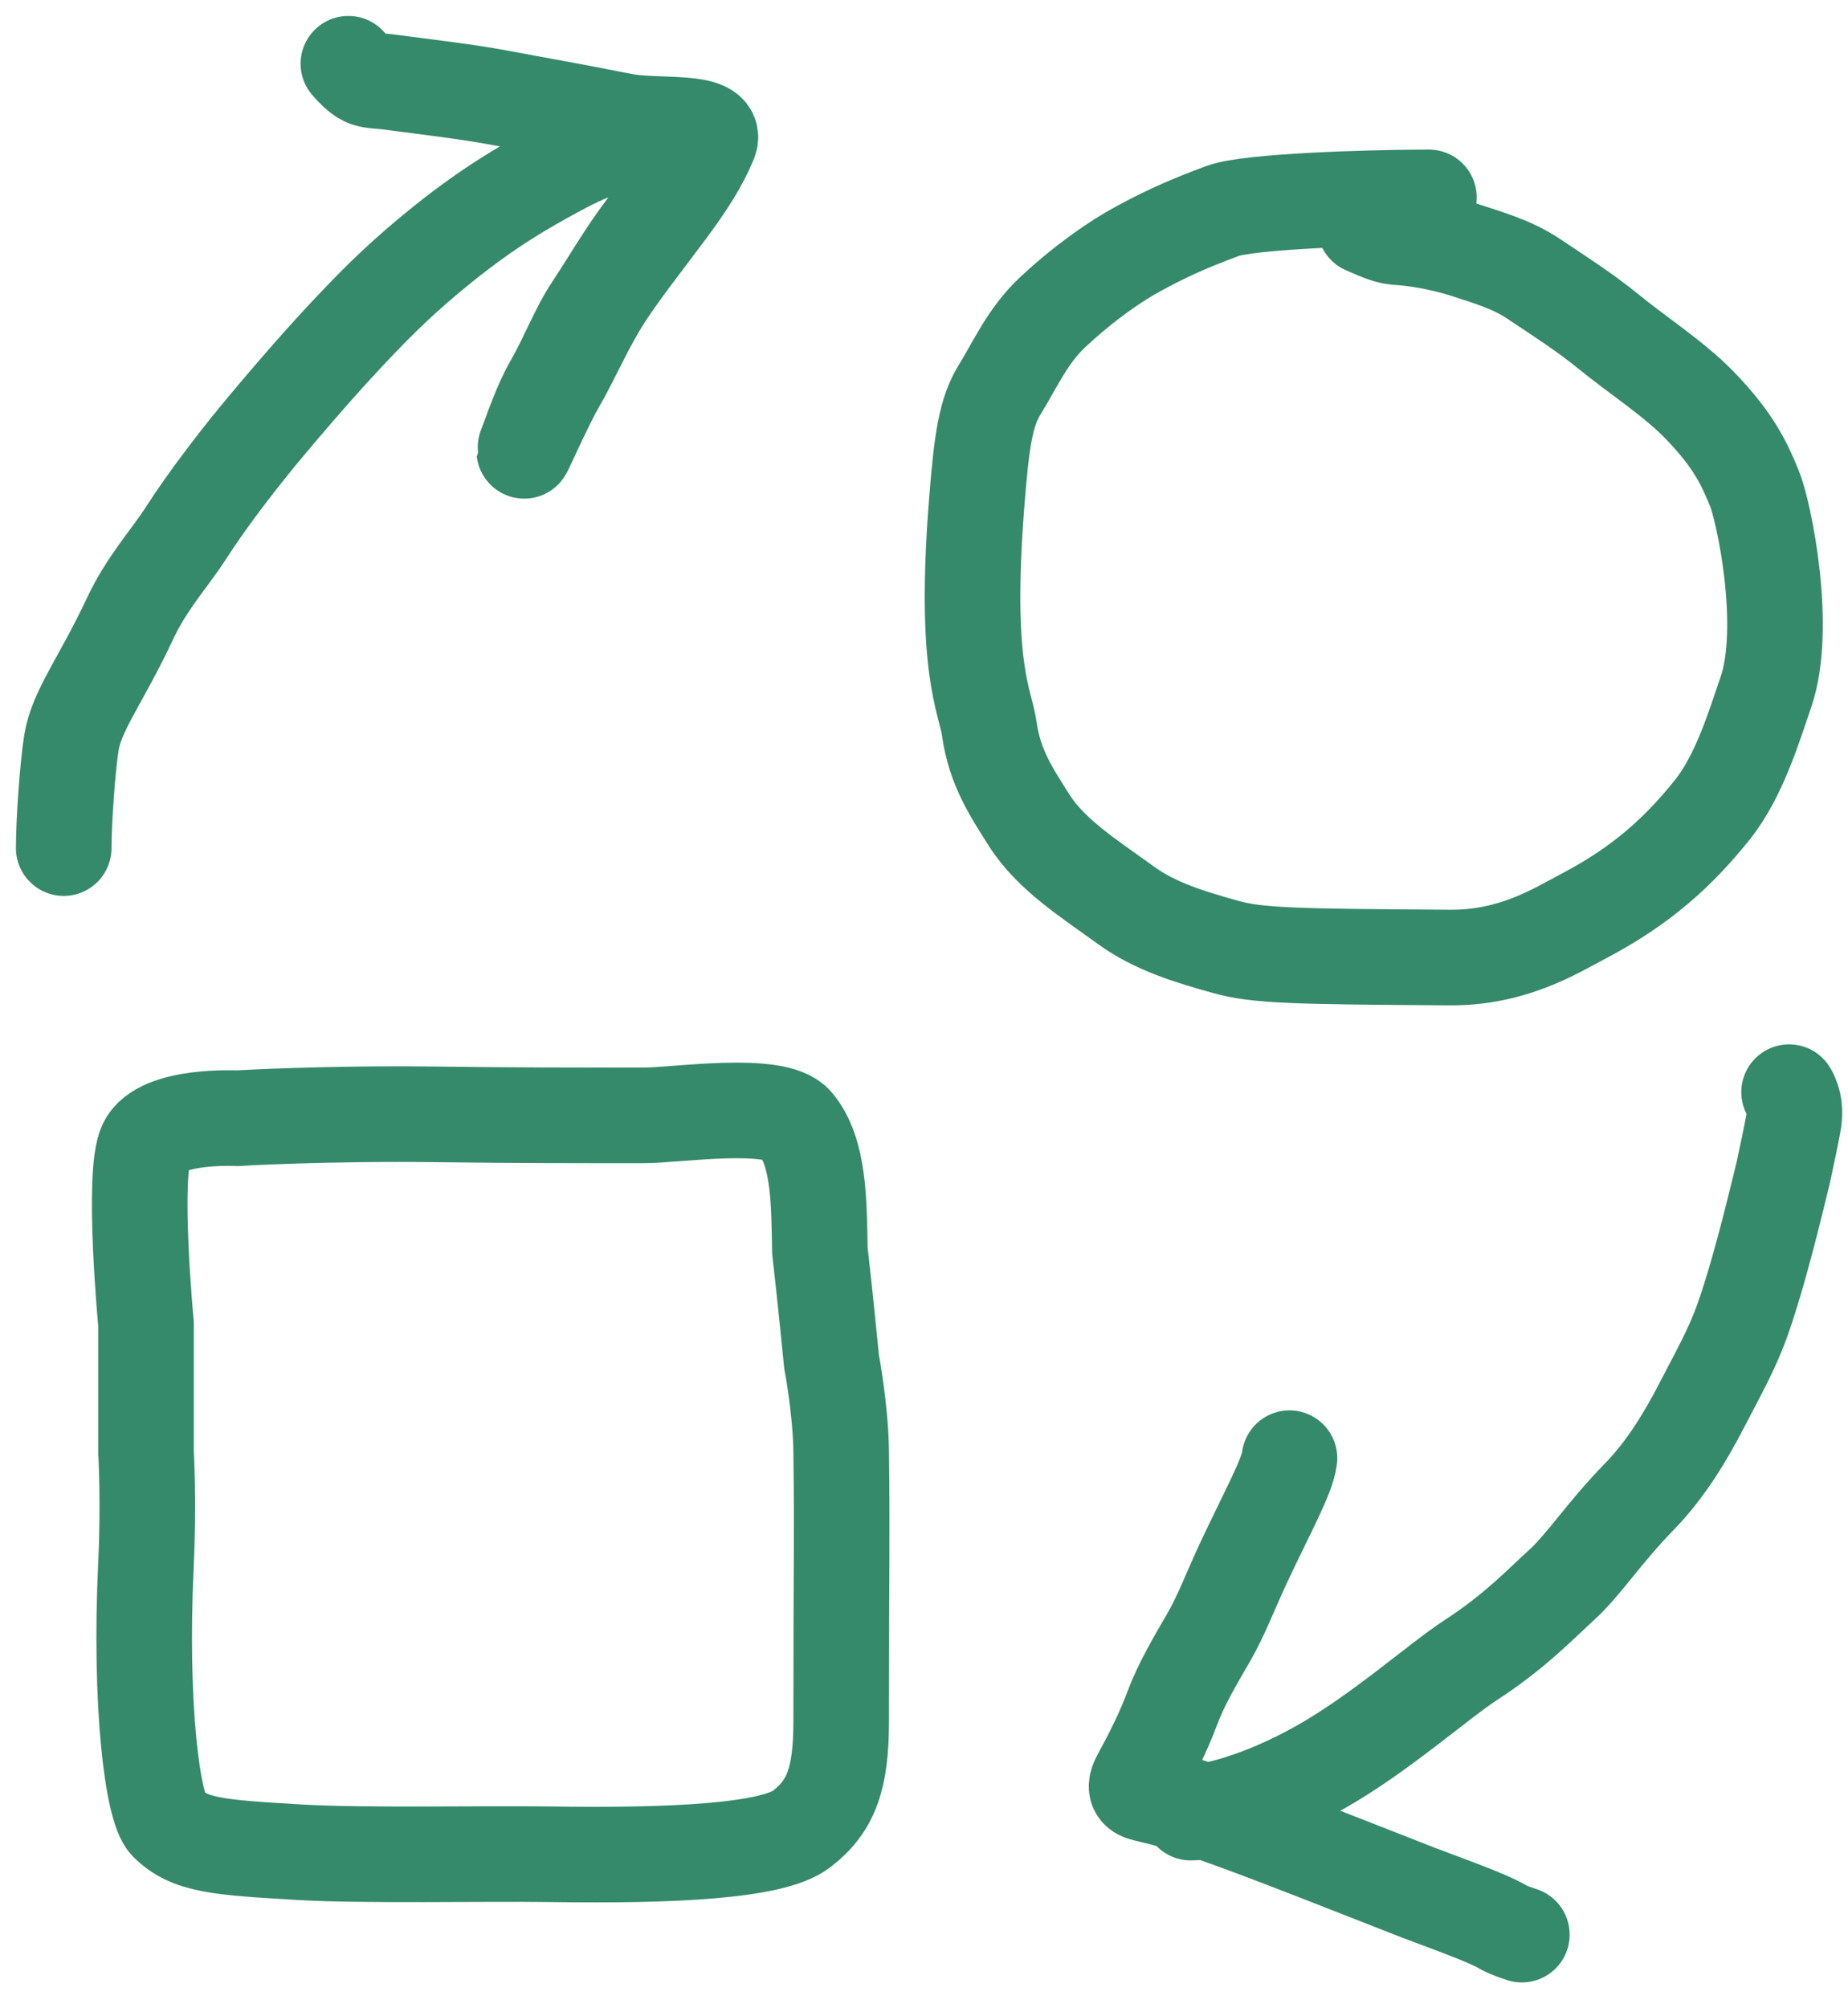 <?xml version="1.0" encoding="utf-8"?>
<svg xmlns="http://www.w3.org/2000/svg" fill="none" height="100%" overflow="visible" preserveAspectRatio="none" style="display: block;" viewBox="0 0 58 63" width="100%">
<g id="Group 40088">
<path d="M44.847 6.194C42.98 6.194 39.198 6.314 38.378 6.618C37.152 7.071 36.463 7.408 35.733 7.803C35.026 8.185 34.035 8.863 33.029 9.806C32.242 10.545 31.843 11.477 31.386 12.208C30.931 12.935 30.808 13.848 30.656 15.753C30.239 21.004 30.928 21.99 31.05 22.873C31.22 24.103 31.777 24.908 32.294 25.73C32.984 26.826 34.206 27.584 35.331 28.404C36.254 29.076 37.364 29.407 38.462 29.713C39.473 29.994 40.587 30.016 45.496 30.048C47.484 30.061 48.792 29.229 49.765 28.714C51.513 27.788 52.679 26.742 53.747 25.404C54.59 24.347 55.053 22.793 55.421 21.725C56.121 19.689 55.363 16.043 55.058 15.313C54.761 14.603 54.452 13.855 53.329 12.701C52.53 11.879 51.356 11.12 50.502 10.42C49.744 9.799 48.861 9.235 48.131 8.748C47.428 8.279 46.674 8.079 45.943 7.835C45.153 7.592 44.364 7.47 43.817 7.44C43.572 7.41 43.392 7.35 42.841 7.105" id="Vector 1086" stroke="#358A6B" stroke-linecap="round" stroke-width="3"/>
<path d="M2 26.614C2 25.77 2.12 24.065 2.242 23.305C2.407 22.284 3.152 21.392 4.093 19.389C4.612 18.285 5.34 17.501 5.827 16.741C6.531 15.641 7.586 14.281 8.378 13.339C9.748 11.707 10.566 10.817 11.296 10.055C11.908 9.416 12.692 8.629 13.907 7.656C15.342 6.506 16.4 5.891 17.523 5.285C18.746 4.624 19.5 4.432 20.684 4.34C21.148 4.304 21.567 4.188 21.932 4.278C22.081 4.315 22.056 4.549 21.966 4.732C21.517 5.643 20.842 6.372 20.265 7.132C19.598 8.014 19.08 8.925 18.593 9.655C18.124 10.359 17.804 11.233 17.347 12.025C16.958 12.701 16.71 13.483 16.495 14.033C16.262 14.627 17.071 12.761 17.496 12.031C17.921 11.3 18.285 10.453 18.772 9.63C19.301 8.737 20.167 7.659 20.959 6.592C21.564 5.778 21.994 5.103 22.268 4.433C22.556 3.73 20.601 4.006 19.539 3.794C17.736 3.435 16.772 3.276 15.83 3.095C14.699 2.877 13.373 2.729 12.244 2.578C12.03 2.547 11.849 2.547 11.666 2.517C11.483 2.487 11.302 2.427 10.934 2" id="Vector 1087" stroke="#358A6B" stroke-linecap="round" stroke-width="3"/>
<path d="M40.471 45.758C40.411 46.303 39.807 47.392 39.075 48.944C38.618 49.912 38.345 50.678 37.92 51.408C37.479 52.166 37.069 52.865 36.795 53.596C36.504 54.373 36.157 55.053 35.762 55.783C35.665 55.964 35.61 56.147 35.79 56.24C35.969 56.333 36.391 56.333 38.112 56.935C39.833 57.537 42.841 58.74 44.511 59.39C46.422 60.1 46.85 60.282 47.214 60.495C47.398 60.587 47.578 60.647 47.764 60.709" id="Vector 1088" stroke="#358A6B" stroke-linecap="round" stroke-width="3"/>
<path d="M37.371 56.88C37.975 56.88 39.552 56.519 41.436 55.456C43.315 54.396 45.145 52.752 46.179 52.081C47.538 51.2 48.369 50.32 49.007 49.741C49.714 49.1 50.313 48.132 51.467 46.948C52.3 46.093 52.927 45.033 53.414 44.091C53.952 43.05 54.386 42.298 54.721 41.326C55.22 39.882 55.662 38.05 55.967 36.798C56.089 36.223 56.211 35.672 56.302 35.157C56.333 34.883 56.333 34.582 56.151 34.272" id="Vector 1089" stroke="#358A6B" stroke-linecap="round" stroke-width="3"/>
<path d="M20.209 35.001C21.215 35.001 24.347 34.517 24.967 35.256C25.727 36.162 25.702 37.772 25.733 39.25C25.885 40.554 26.098 42.722 26.098 42.722C26.098 42.722 26.385 44.228 26.401 45.558C26.436 48.637 26.401 48.533 26.401 54.006C26.401 55.803 26.094 56.678 25.152 57.4C24.24 58.098 21.072 58.243 17.276 58.187C15.233 58.157 11.439 58.241 9.454 58.126C6.857 57.974 5.952 57.915 5.248 57.211C4.793 56.756 4.368 53.535 4.583 49.053C4.675 47.153 4.583 45.558 4.583 45.558V41.551C4.583 41.551 4.137 36.83 4.583 35.907C5.04 34.964 7.442 35.09 7.442 35.09C7.442 35.09 10.213 34.921 13.894 34.971C16.123 35.001 18.103 35.002 20.209 35.001Z" id="Vector 1090" stroke="#358A6B" stroke-linecap="round" stroke-width="3"/>
</g>
</svg>